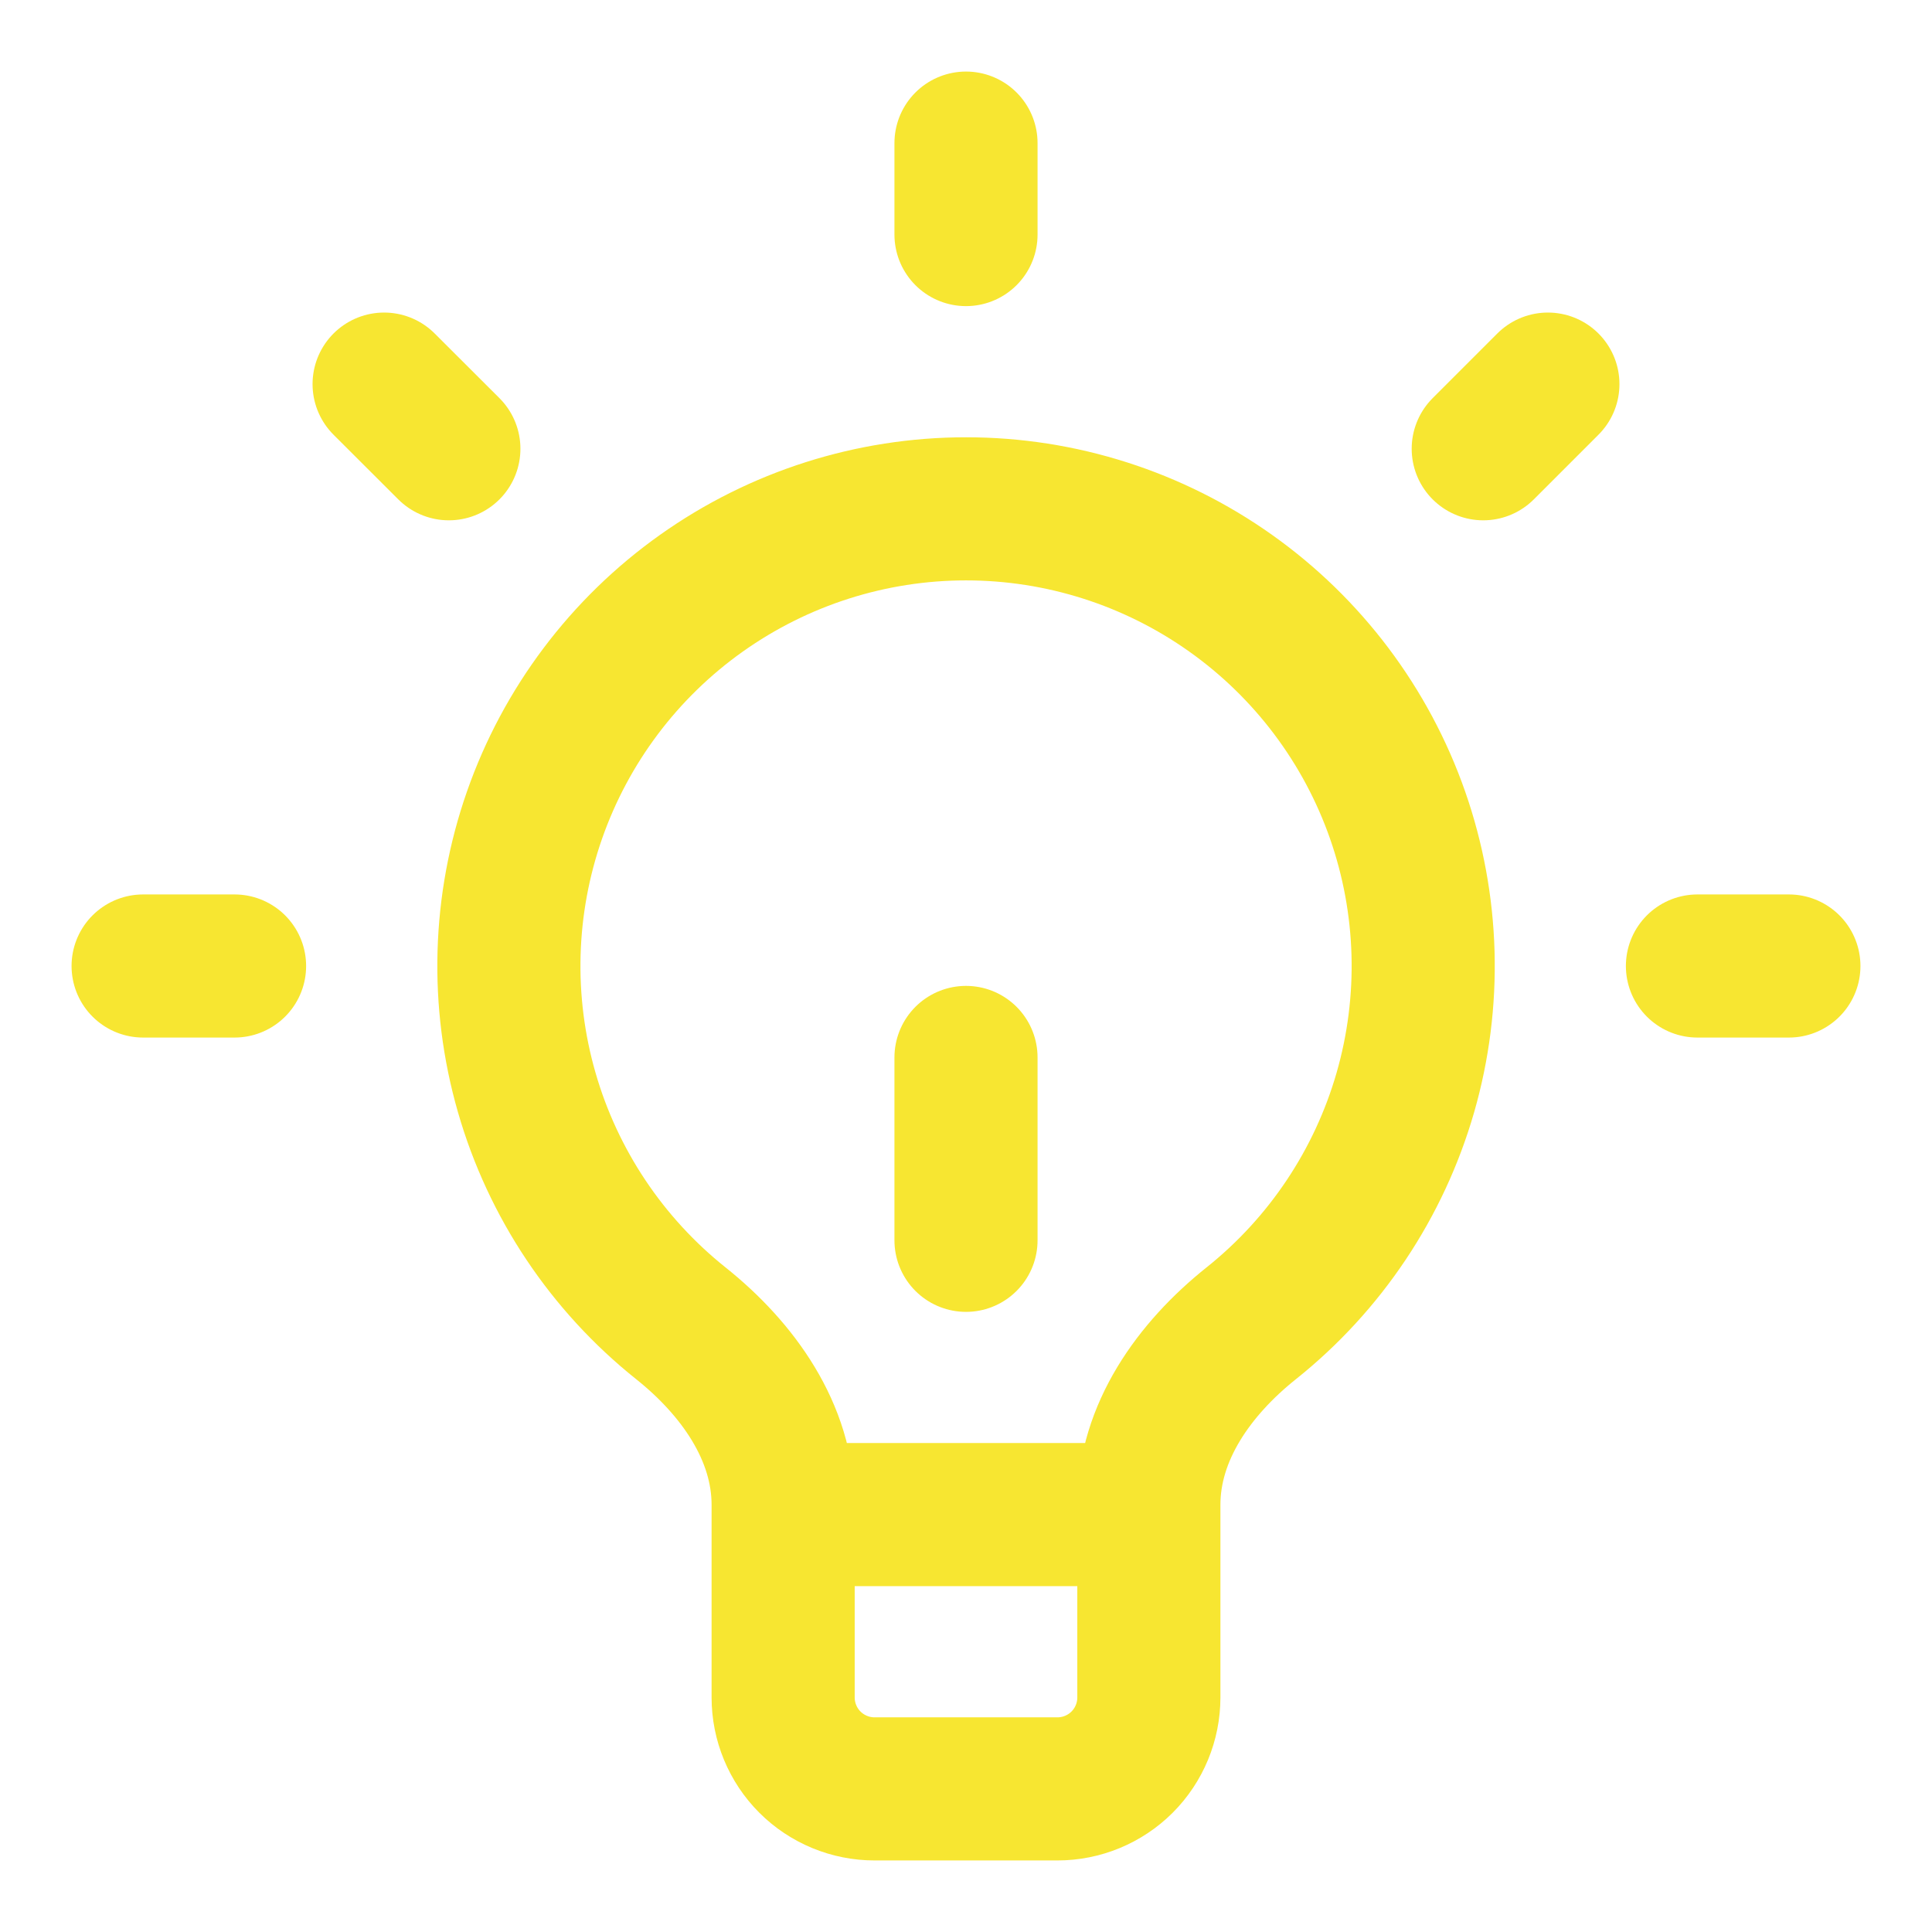 <?xml version="1.0" encoding="UTF-8"?> <svg xmlns="http://www.w3.org/2000/svg" width="54" height="54" viewBox="0 0 54 54" fill="none"><path d="M21.889 42.333V42.06C21.889 40.028 20.621 38.257 19.034 36.99C16.963 35.338 15.456 33.083 14.723 30.537C13.989 27.991 14.066 25.28 14.941 22.779C15.816 20.279 17.446 18.112 19.607 16.579C21.768 15.046 24.352 14.222 27.001 14.222C29.651 14.222 32.235 15.046 34.395 16.579C36.556 18.112 38.187 20.279 39.062 22.779C39.937 25.28 40.013 27.991 39.28 30.537C38.546 33.083 37.04 35.338 34.968 36.99C33.379 38.26 32.111 40.028 32.111 42.06V42.333M21.889 42.333V47.444C21.889 48.122 22.158 48.772 22.637 49.252C23.117 49.731 23.767 50 24.444 50H29.556C30.233 50 30.883 49.731 31.363 49.252C31.842 48.772 32.111 48.122 32.111 47.444V42.333M21.889 42.333H32.111M47.444 27H50M6.556 27H4M27 6.556V4M41.457 12.543L43.264 10.736M12.546 12.543L10.736 10.736M27 34.667V29.556" stroke="#F7E631" stroke-width="4" stroke-linecap="round" stroke-linejoin="round"></path></svg> 